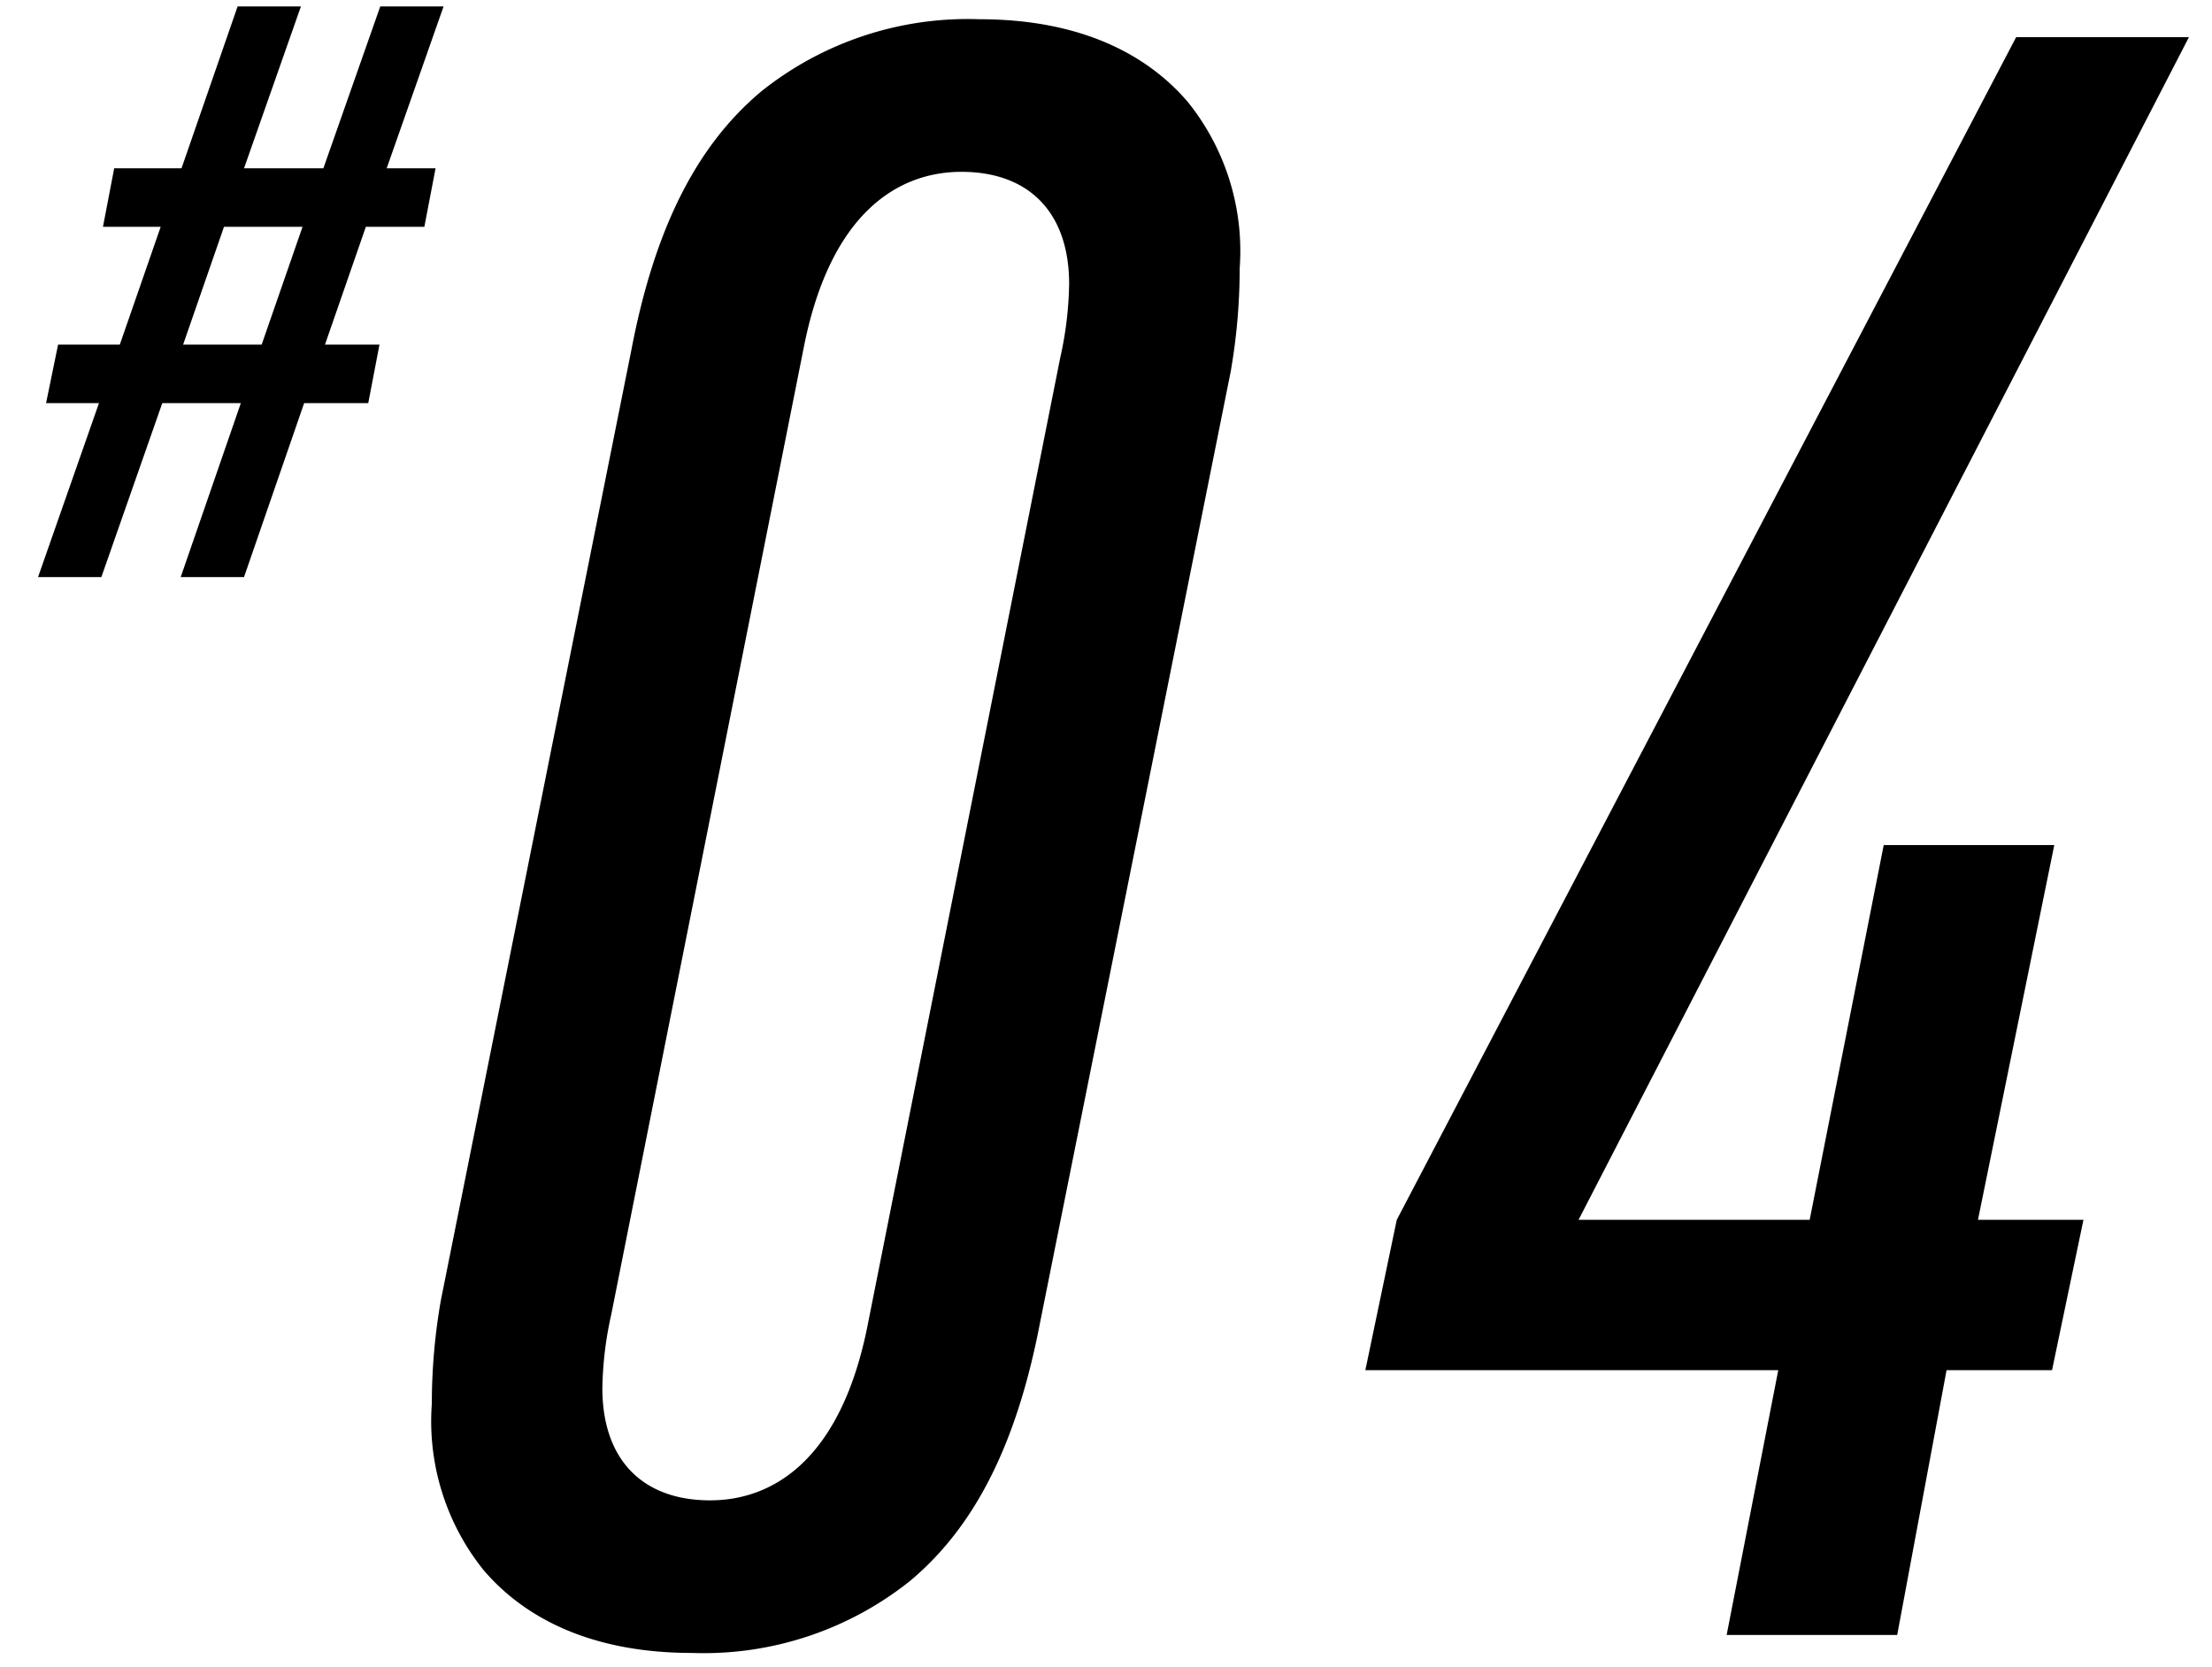 <svg xmlns="http://www.w3.org/2000/svg" xmlns:xlink="http://www.w3.org/1999/xlink" width="69" height="52" viewBox="0 0 69 52">
  <defs>
    <clipPath id="clip-path">
      <rect id="長方形_52" data-name="長方形 52" width="56" height="52" transform="translate(414 1907)" fill="none" stroke="rgba(0,0,0,0)" stroke-width="1"/>
    </clipPath>
    <clipPath id="clip-path-2">
      <rect id="長方形_53" data-name="長方形 53" width="14" height="19" transform="translate(401 1908)" fill="none" stroke="rgba(0,0,0,0)" stroke-width="1"/>
    </clipPath>
  </defs>
  <g id="グループ_49" data-name="グループ 49" transform="translate(-401 -1908)">
    <g id="グループ_14" data-name="グループ 14" transform="translate(0 1)">
      <g id="マスクグループ_20" data-name="マスクグループ 20" clip-path="url(#clip-path)">
        <path id="_04" data-name="04" d="M1.61-10.43a18.773,18.773,0,0,0-.28,3.22A7.416,7.416,0,0,0,2.94-2.03C4.13-.63,6.16.56,9.45.56a10.315,10.315,0,0,0,6.79-2.24c2.1-1.75,3.36-4.41,4.06-8.05l5.95-29.68a18.773,18.773,0,0,0,.28-3.22,7.416,7.416,0,0,0-1.61-5.18c-1.19-1.4-3.22-2.59-6.51-2.59a10.315,10.315,0,0,0-6.79,2.24c-2.1,1.75-3.36,4.41-4.06,8.05Zm13.3.84c-.84,4.13-2.94,5.39-4.9,5.39-2.1,0-3.36-1.26-3.36-3.5a11.226,11.226,0,0,1,.28-2.31l6.02-30.24c.84-4.13,2.94-5.39,4.9-5.39,2.1,0,3.36,1.26,3.36,3.5a11.226,11.226,0,0,1-.28,2.31ZM30.45-8.26H43.33L41.72,0h5.32l1.54-8.26h3.29l.98-4.69H49.56l2.38-11.69H46.62L44.31-12.95H37.1L56.14-49.84H50.75L31.43-12.95Z" transform="translate(413.14 1958)"/>
      </g>
      <g id="マスクグループ_21" data-name="マスクグループ 21" transform="translate(0 -1)" clip-path="url(#clip-path-2)">
        <path id="_" data-name="#" d="M.75,0H2.725l1.9-5.425h2.45L5.2,0H7.175L9.05-5.425h2L11.4-7.25H9.7l1.275-3.675H12.8l.35-1.825H11.625L13.4-17.8H11.425L9.65-12.75H7.175L8.95-17.8H6.975l-1.75,5.05h-2.1l-.35,1.825h1.8L3.3-7.25H1.375L1-5.425H2.65ZM5.275-7.25,6.55-10.925H9L7.725-7.25Z" transform="translate(401.437 1926)"/>
      </g>
    </g>
  </g>
</svg>
